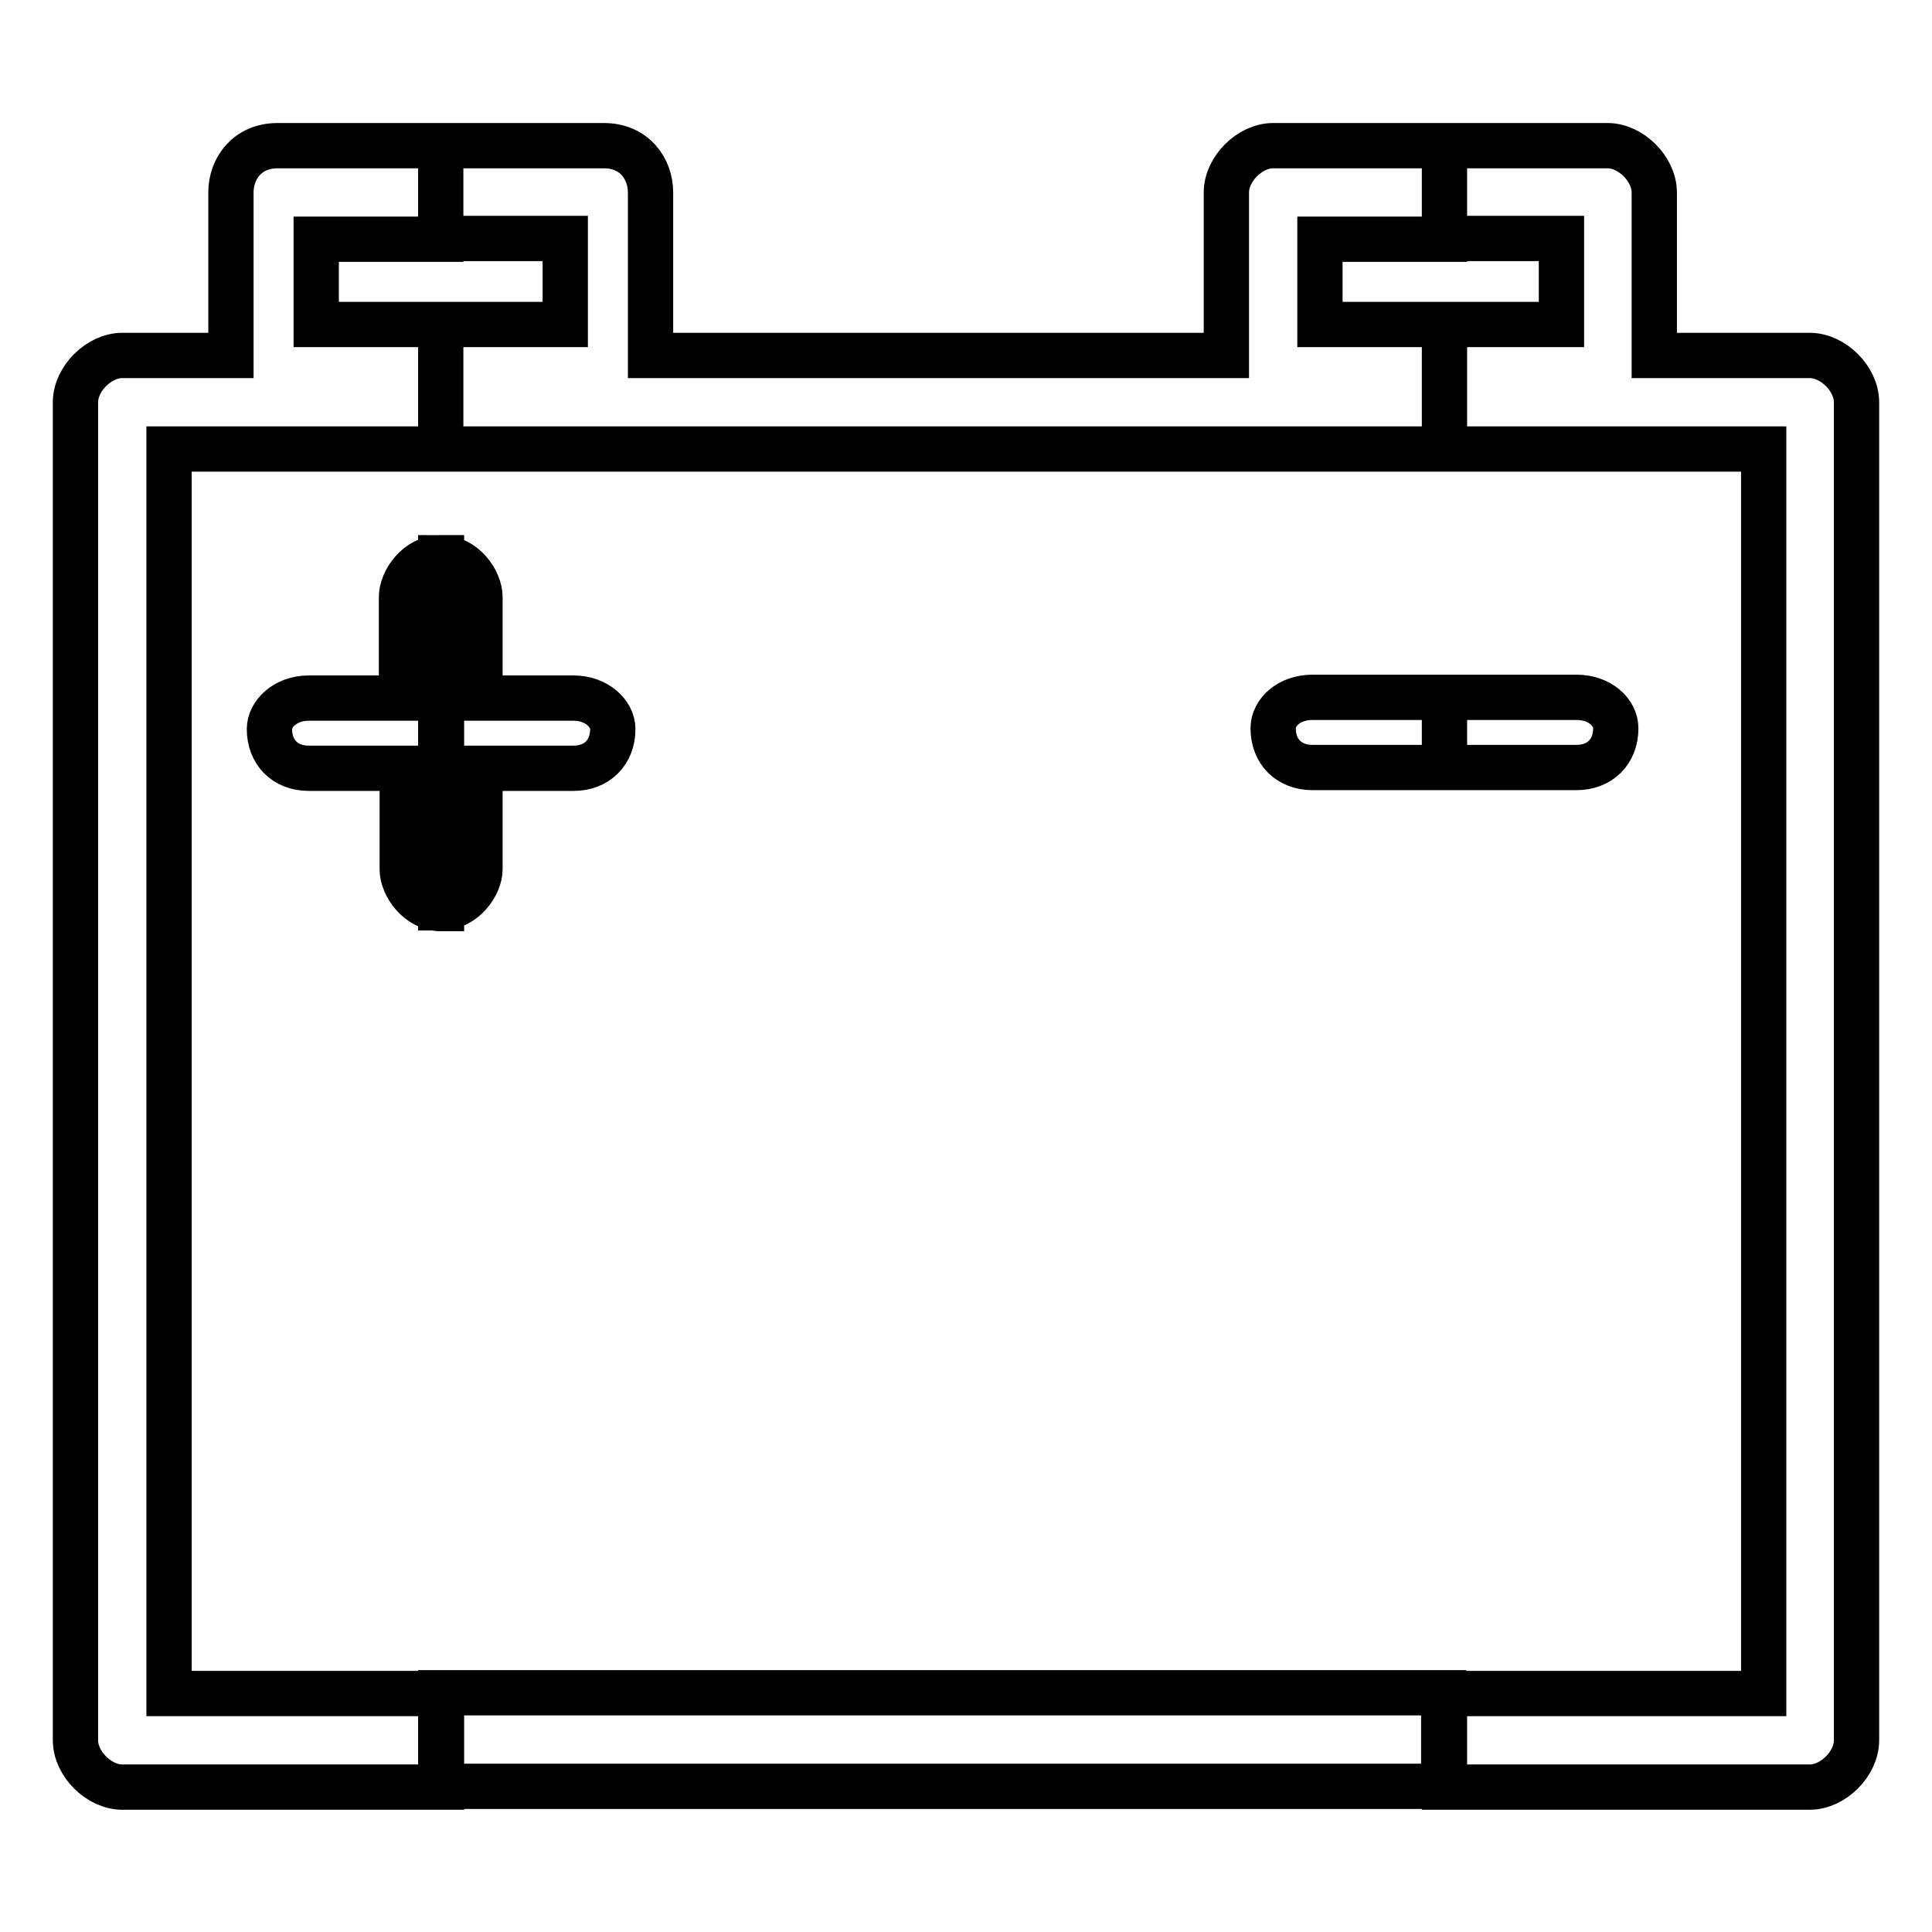 <?xml version="1.0" encoding="utf-8"?>
<!-- Svg Vector Icons : http://www.onlinewebfonts.com/icon -->
<!DOCTYPE svg PUBLIC "-//W3C//DTD SVG 1.1//EN" "http://www.w3.org/Graphics/SVG/1.1/DTD/svg11.dtd">
<svg version="1.1" xmlns="http://www.w3.org/2000/svg" xmlns:xlink="http://www.w3.org/1999/xlink" x="0px" y="0px" viewBox="0 0 256 256" enable-background="new 0 0 256 256" xml:space="preserve">
<g> <path stroke-width="6" fill-opacity="0" stroke="#000000"  d="M191.4,19.3H213c3.1,0,6.2,3.1,6.2,6.2v21.6h20.6c3.1,0,6.2,3.1,6.2,6.2v177.3c0,3.1-3.1,6.2-6.2,6.2l0,0 h-48.4v-12.4h42.3V59.5h-42.3V43h15.5V31.6h-15.5V19.3L191.4,19.3z M191.4,101.7h17.5c3.1,0,5.2-2.1,5.2-5.2c0-2.1-2.1-4.1-5.2-4.1 h-17.5V101.7z M58.4,19.3h21.6c4.1,0,6.2,3.1,6.2,6.2v21.6h76.3V25.5c0-3.1,3.1-6.2,6.2-6.2h22.7v12.4h-16.5V43h16.5v16.5H58.4V43 h16.5V31.6H58.4V19.3L58.4,19.3z M191.4,236.7H58.4v-12.4h132.9V236.7L191.4,236.7z M191.4,92.4v9.3h-17.5c-3.1,0-5.2-2.1-5.2-5.2 c0-2.1,2.1-4.1,5.2-4.1H191.4L191.4,92.4z M58.4,120.3V73.9c3.1,0,5.2,3.1,5.2,5.2v13.4H76c3.1,0,5.2,2.1,5.2,4.1 c0,3.1-2.1,5.2-5.2,5.2H63.6v13.4C63.6,117.2,61.5,120.3,58.4,120.3z M16.2,47.1h14.4V25.5c0-3.1,2.1-6.2,6.2-6.2h21.6v12.4H41.9 V43h16.5v16.5H22.4v164.9h36.1v12.4H16.2c-3.1,0-6.2-3.1-6.2-6.2l0,0V53.3C10,50.2,13.1,47.1,16.2,47.1L16.2,47.1z M58.4,73.9 L58.4,73.9c-3.1,0-5.2,3.1-5.2,5.2v13.4H40.9c-3.1,0-5.2,2.1-5.2,4.1c0,3.1,2.1,5.2,5.2,5.2h12.4v13.4c0,2.1,2.1,5.2,5.2,5.2l0,0 V73.9z"/></g>
</svg>